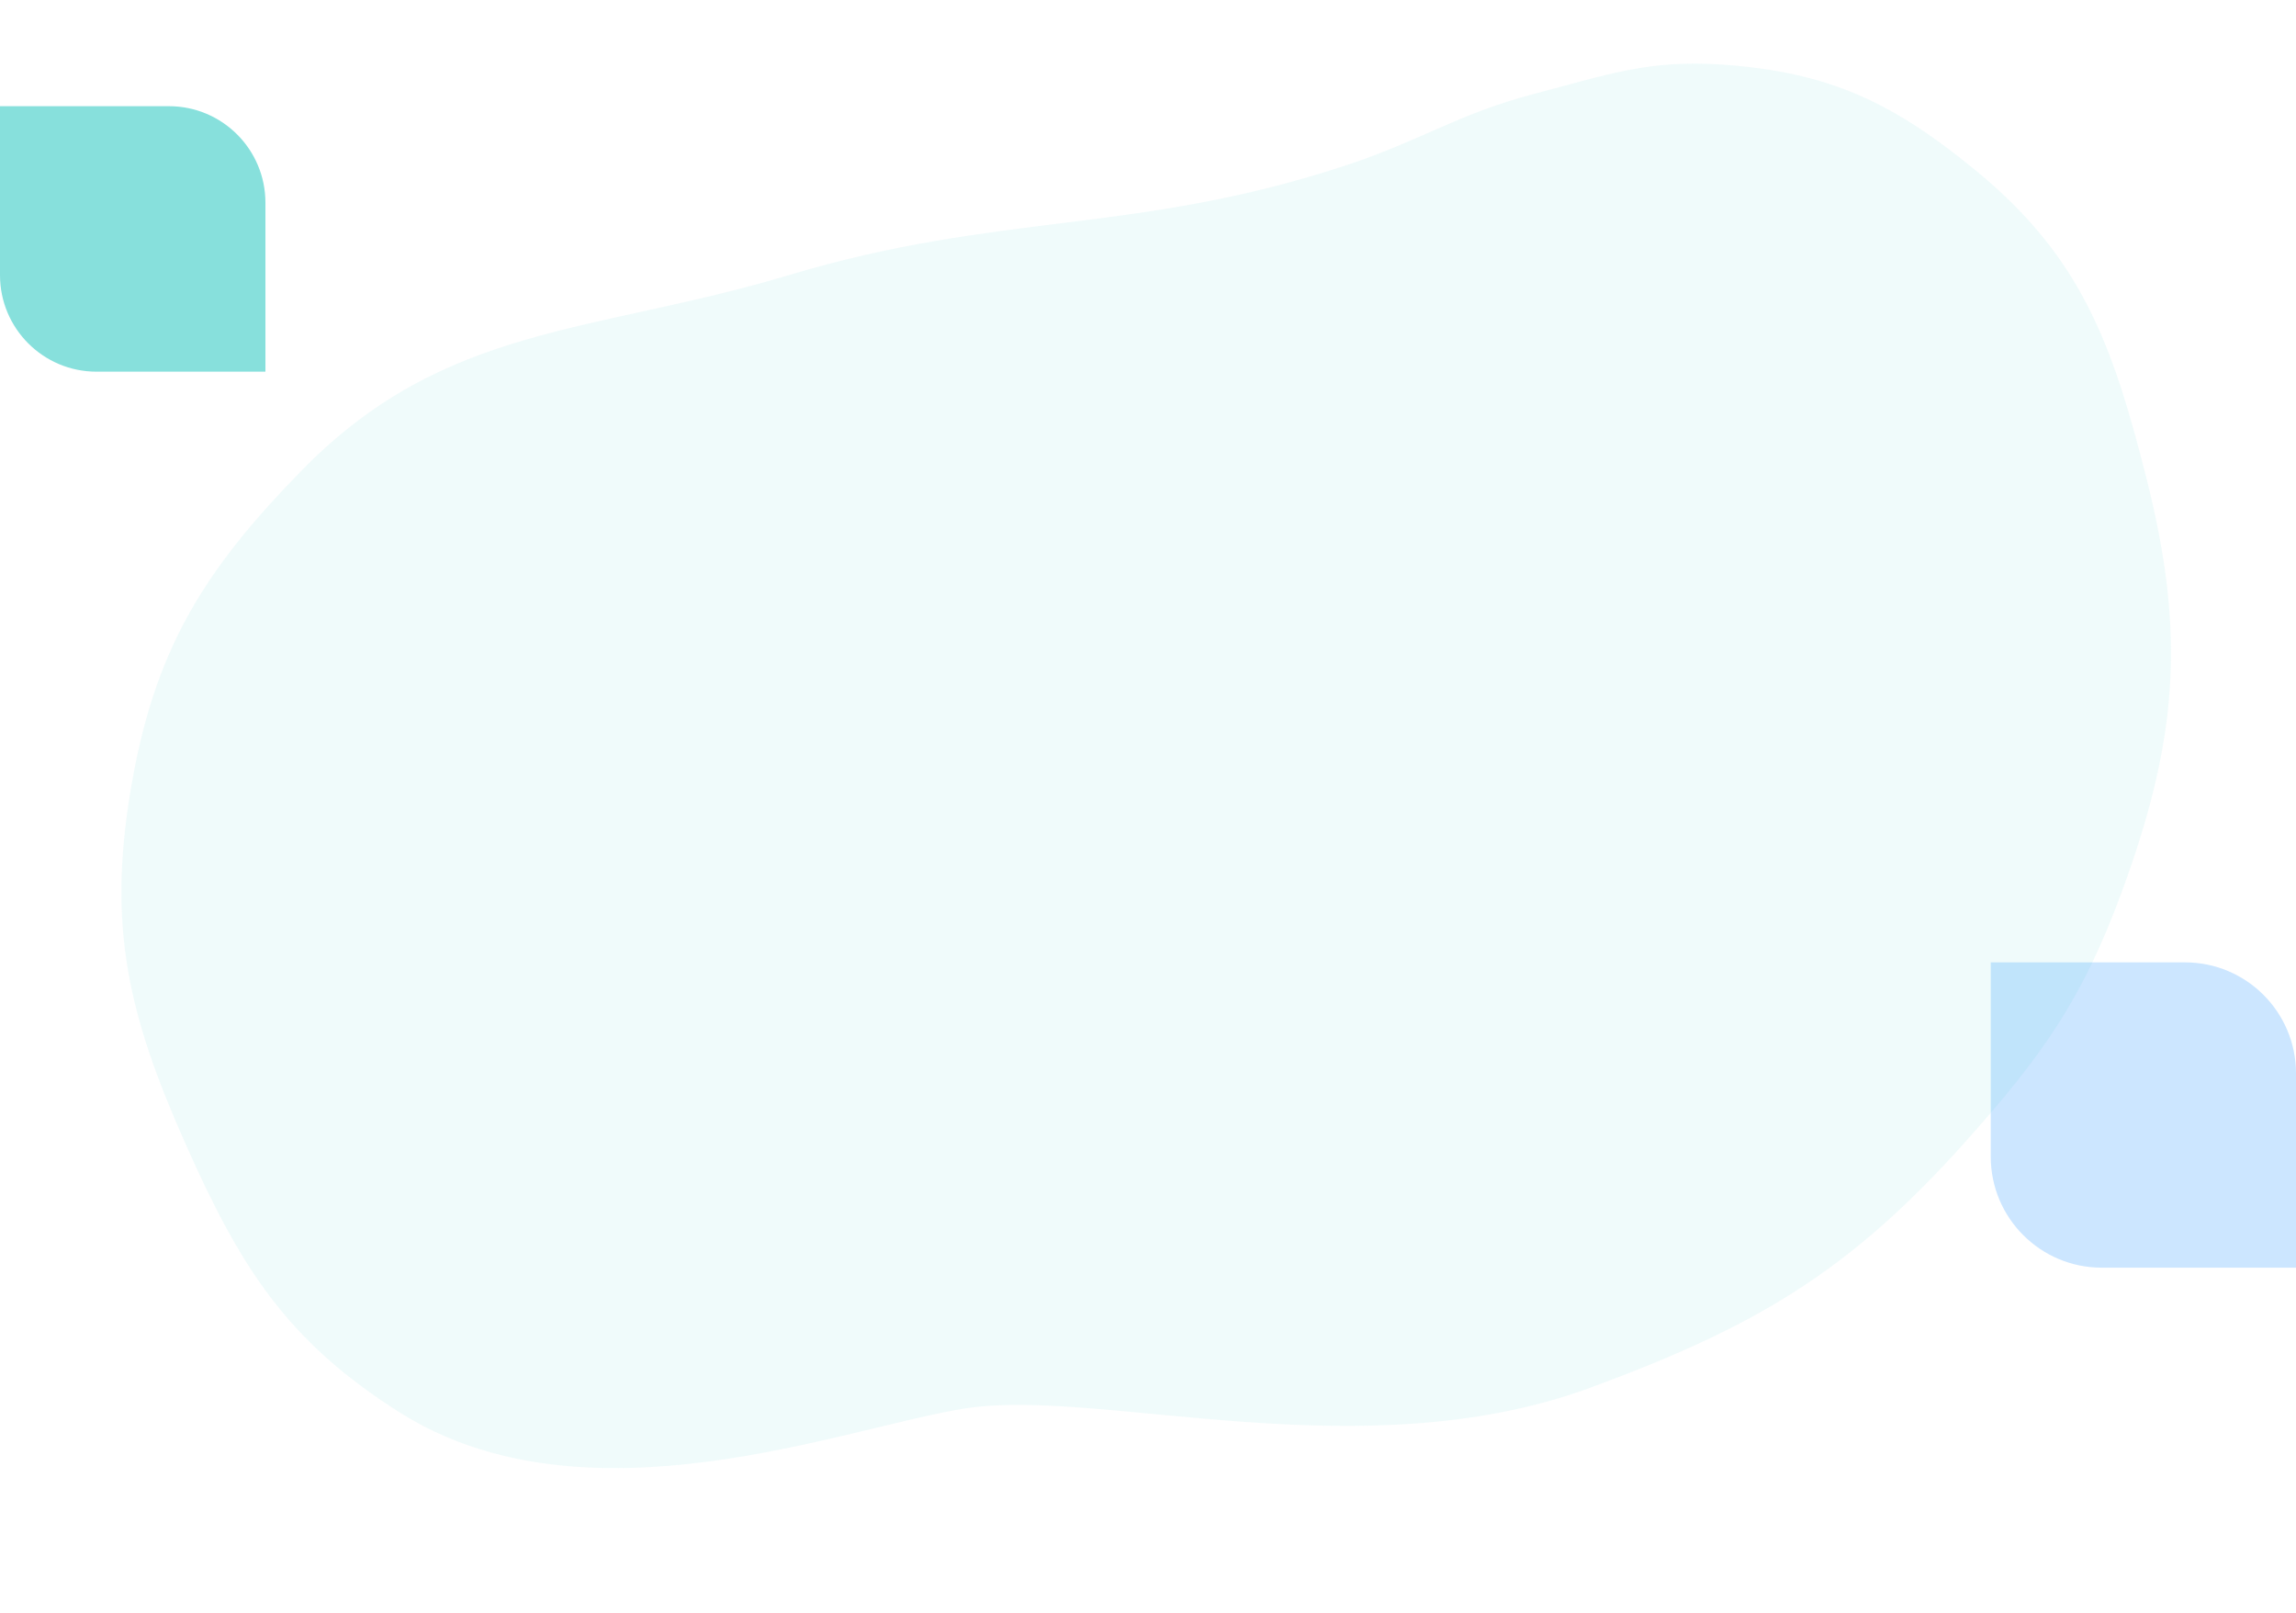 <svg width="346" height="243" viewBox="0 0 346 243" fill="none" xmlns="http://www.w3.org/2000/svg">
<g filter="url(#filter0_b_20_2)">
<g filter="url(#filter1_b_20_2)">
<path d="M300 145H329.273C338.511 145 346 152.489 346 161.727V191H316.727C307.489 191 300 183.511 300 174.273V145Z" fill="#CCE6FF"/>
</g>
</g>
<path d="M0 16H25.454C33.488 16 40 22.512 40 30.546V56H14.546C6.512 56 0 49.488 0 41.455V16Z" fill="#87E0DC"/>
<path d="M323.428 71.911C318.349 51.9 313.709 38.8 297.753 25.698C285.235 15.419 275.633 10.835 259.472 9.729C248.361 8.969 242.068 11.302 231.292 14.114C219.81 17.109 214.152 21.176 202.884 24.895C171.129 35.375 150.903 31.847 118.872 41.452C89.342 50.306 67.159 48.756 45.577 70.768C30.543 86.1 23.157 98.071 19.651 119.255C16.233 139.912 19.409 153.094 27.907 172.23C36.126 190.737 43.089 201.977 60.207 212.796C88.358 230.588 127.272 215.04 145.483 212.202C165.84 209.03 205.184 221.804 239.736 209.056C264.498 199.921 278.654 191.654 296.234 171.968C307.804 159.012 313.821 150.553 319.796 134.243C328.183 111.347 329.427 95.545 323.428 71.911Z" fill="#28C7C0" fill-opacity="0.07"/>
<defs>
<filter id="filter0_b_20_2" x="296" y="141" width="54" height="54" filterUnits="userSpaceOnUse" color-interpolation-filters="sRGB">
<feFlood flood-opacity="0" result="BackgroundImageFix"/>
<feGaussianBlur in="BackgroundImageFix" stdDeviation="2"/>
<feComposite in2="SourceAlpha" operator="in" result="effect1_backgroundBlur_20_2"/>
<feBlend mode="normal" in="SourceGraphic" in2="effect1_backgroundBlur_20_2" result="shape"/>
</filter>
<filter id="filter1_b_20_2" x="292" y="137" width="62" height="62" filterUnits="userSpaceOnUse" color-interpolation-filters="sRGB">
<feFlood flood-opacity="0" result="BackgroundImageFix"/>
<feGaussianBlur in="BackgroundImageFix" stdDeviation="4"/>
<feComposite in2="SourceAlpha" operator="in" result="effect1_backgroundBlur_20_2"/>
<feBlend mode="normal" in="SourceGraphic" in2="effect1_backgroundBlur_20_2" result="shape"/>
</filter>
</defs>
</svg>
